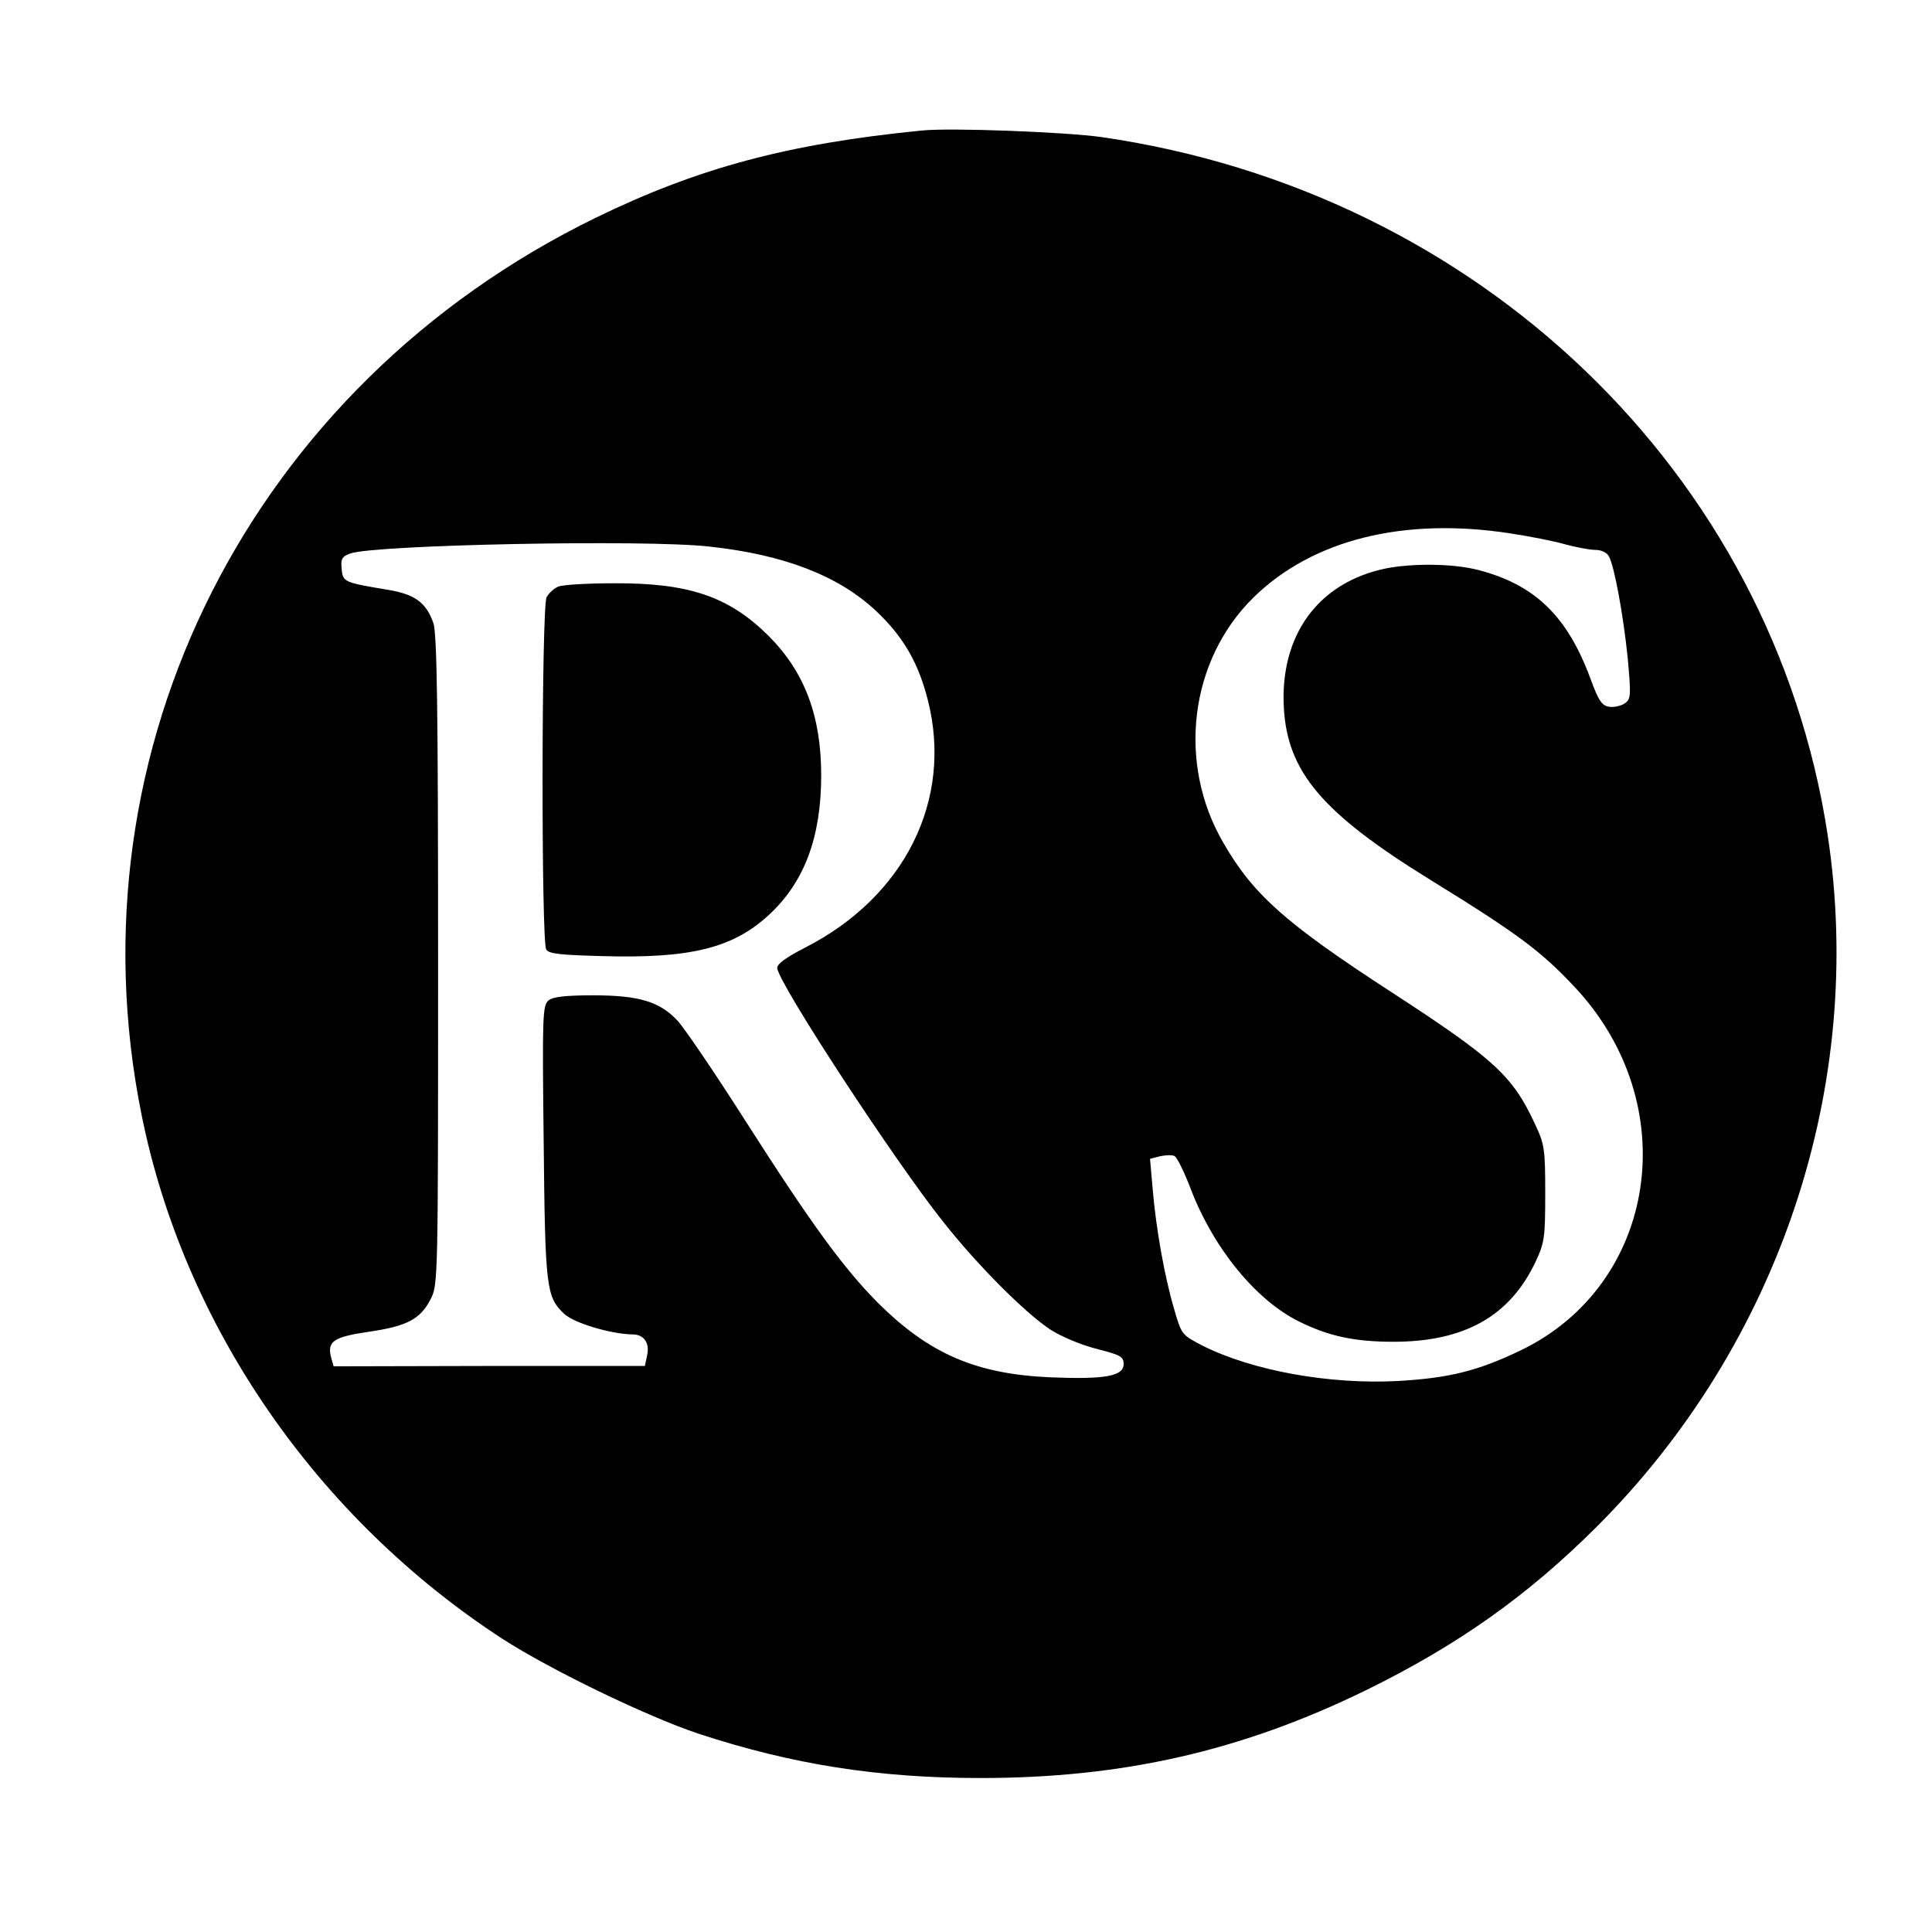 <?xml version="1.0" standalone="no"?>
<!DOCTYPE svg PUBLIC "-//W3C//DTD SVG 20010904//EN"
 "http://www.w3.org/TR/2001/REC-SVG-20010904/DTD/svg10.dtd">
<svg version="1.0" xmlns="http://www.w3.org/2000/svg"
 width="527pt" height="527pt" viewBox="0 0 527 527"
 preserveAspectRatio="xMidYMid meet">
<g transform="translate(0,527) scale(0.1,-0.1)"
fill="#000000" stroke="none">
<path d="M2515 4914 c-365 -36 -611 -102 -890 -238 -939 -458 -1440 -1448
-1239 -2446 115 -574 476 -1099 984 -1430 132 -85 392 -211 535 -259 256 -84
490 -121 770 -121 388 0 712 74 1050 239 251 123 440 257 628 444 501 499 737
1206 632 1892 -151 984 -951 1752 -1980 1901 -99 14 -413 26 -490 18z m1605
-1099 c52 -8 120 -21 150 -30 30 -8 67 -15 82 -15 16 0 31 -7 37 -18 15 -29
39 -160 51 -277 9 -100 9 -111 -7 -123 -10 -7 -29 -12 -43 -10 -20 3 -29 15
-51 75 -63 172 -152 258 -306 298 -68 18 -181 19 -255 4 -183 -39 -287 -182
-276 -380 10 -175 105 -287 398 -468 240 -148 303 -195 394 -292 302 -320 228
-813 -147 -993 -117 -56 -195 -75 -333 -83 -188 -10 -397 28 -533 96 -58 30
-58 30 -79 103 -26 88 -49 219 -58 327 l-7 80 27 7 c14 3 32 4 39 1 7 -2 27
-43 45 -90 62 -162 178 -304 296 -362 81 -40 151 -55 257 -55 194 0 318 70
388 219 24 51 26 66 26 186 0 121 -2 134 -28 189 -61 132 -112 178 -392 360
-288 187 -377 266 -458 407 -127 218 -92 498 82 669 161 158 410 220 701 175z
m-2184 -36 c202 -22 350 -79 452 -174 75 -70 117 -142 143 -245 69 -272 -63
-537 -337 -676 -47 -24 -74 -43 -74 -54 0 -37 319 -525 453 -693 94 -119 222
-247 291 -293 29 -19 83 -42 126 -53 66 -17 75 -21 75 -42 0 -33 -51 -42 -200
-36 -203 9 -331 64 -472 205 -91 92 -178 210 -358 492 -86 135 -171 260 -188
277 -48 51 -105 68 -228 68 -77 0 -111 -4 -123 -14 -16 -14 -17 -43 -13 -385
4 -398 7 -423 55 -469 27 -26 128 -56 188 -57 31 0 47 -24 39 -58 l-6 -28
-425 0 -424 -1 -7 25 c-11 43 7 55 101 69 105 15 142 34 170 88 21 40 21 46
21 925 0 693 -3 893 -13 921 -20 56 -51 78 -123 90 -120 20 -124 21 -127 57
-3 27 1 34 23 42 63 24 808 39 981 19z"/>
<path d="M1523 3670 c-12 -5 -26 -18 -32 -29 -14 -25 -15 -939 -1 -961 7 -12
40 -15 153 -18 241 -7 357 22 455 113 96 89 142 211 142 380 0 162 -45 282
-144 381 -108 107 -217 144 -421 143 -71 0 -140 -4 -152 -9z"/>
</g>
</svg>
